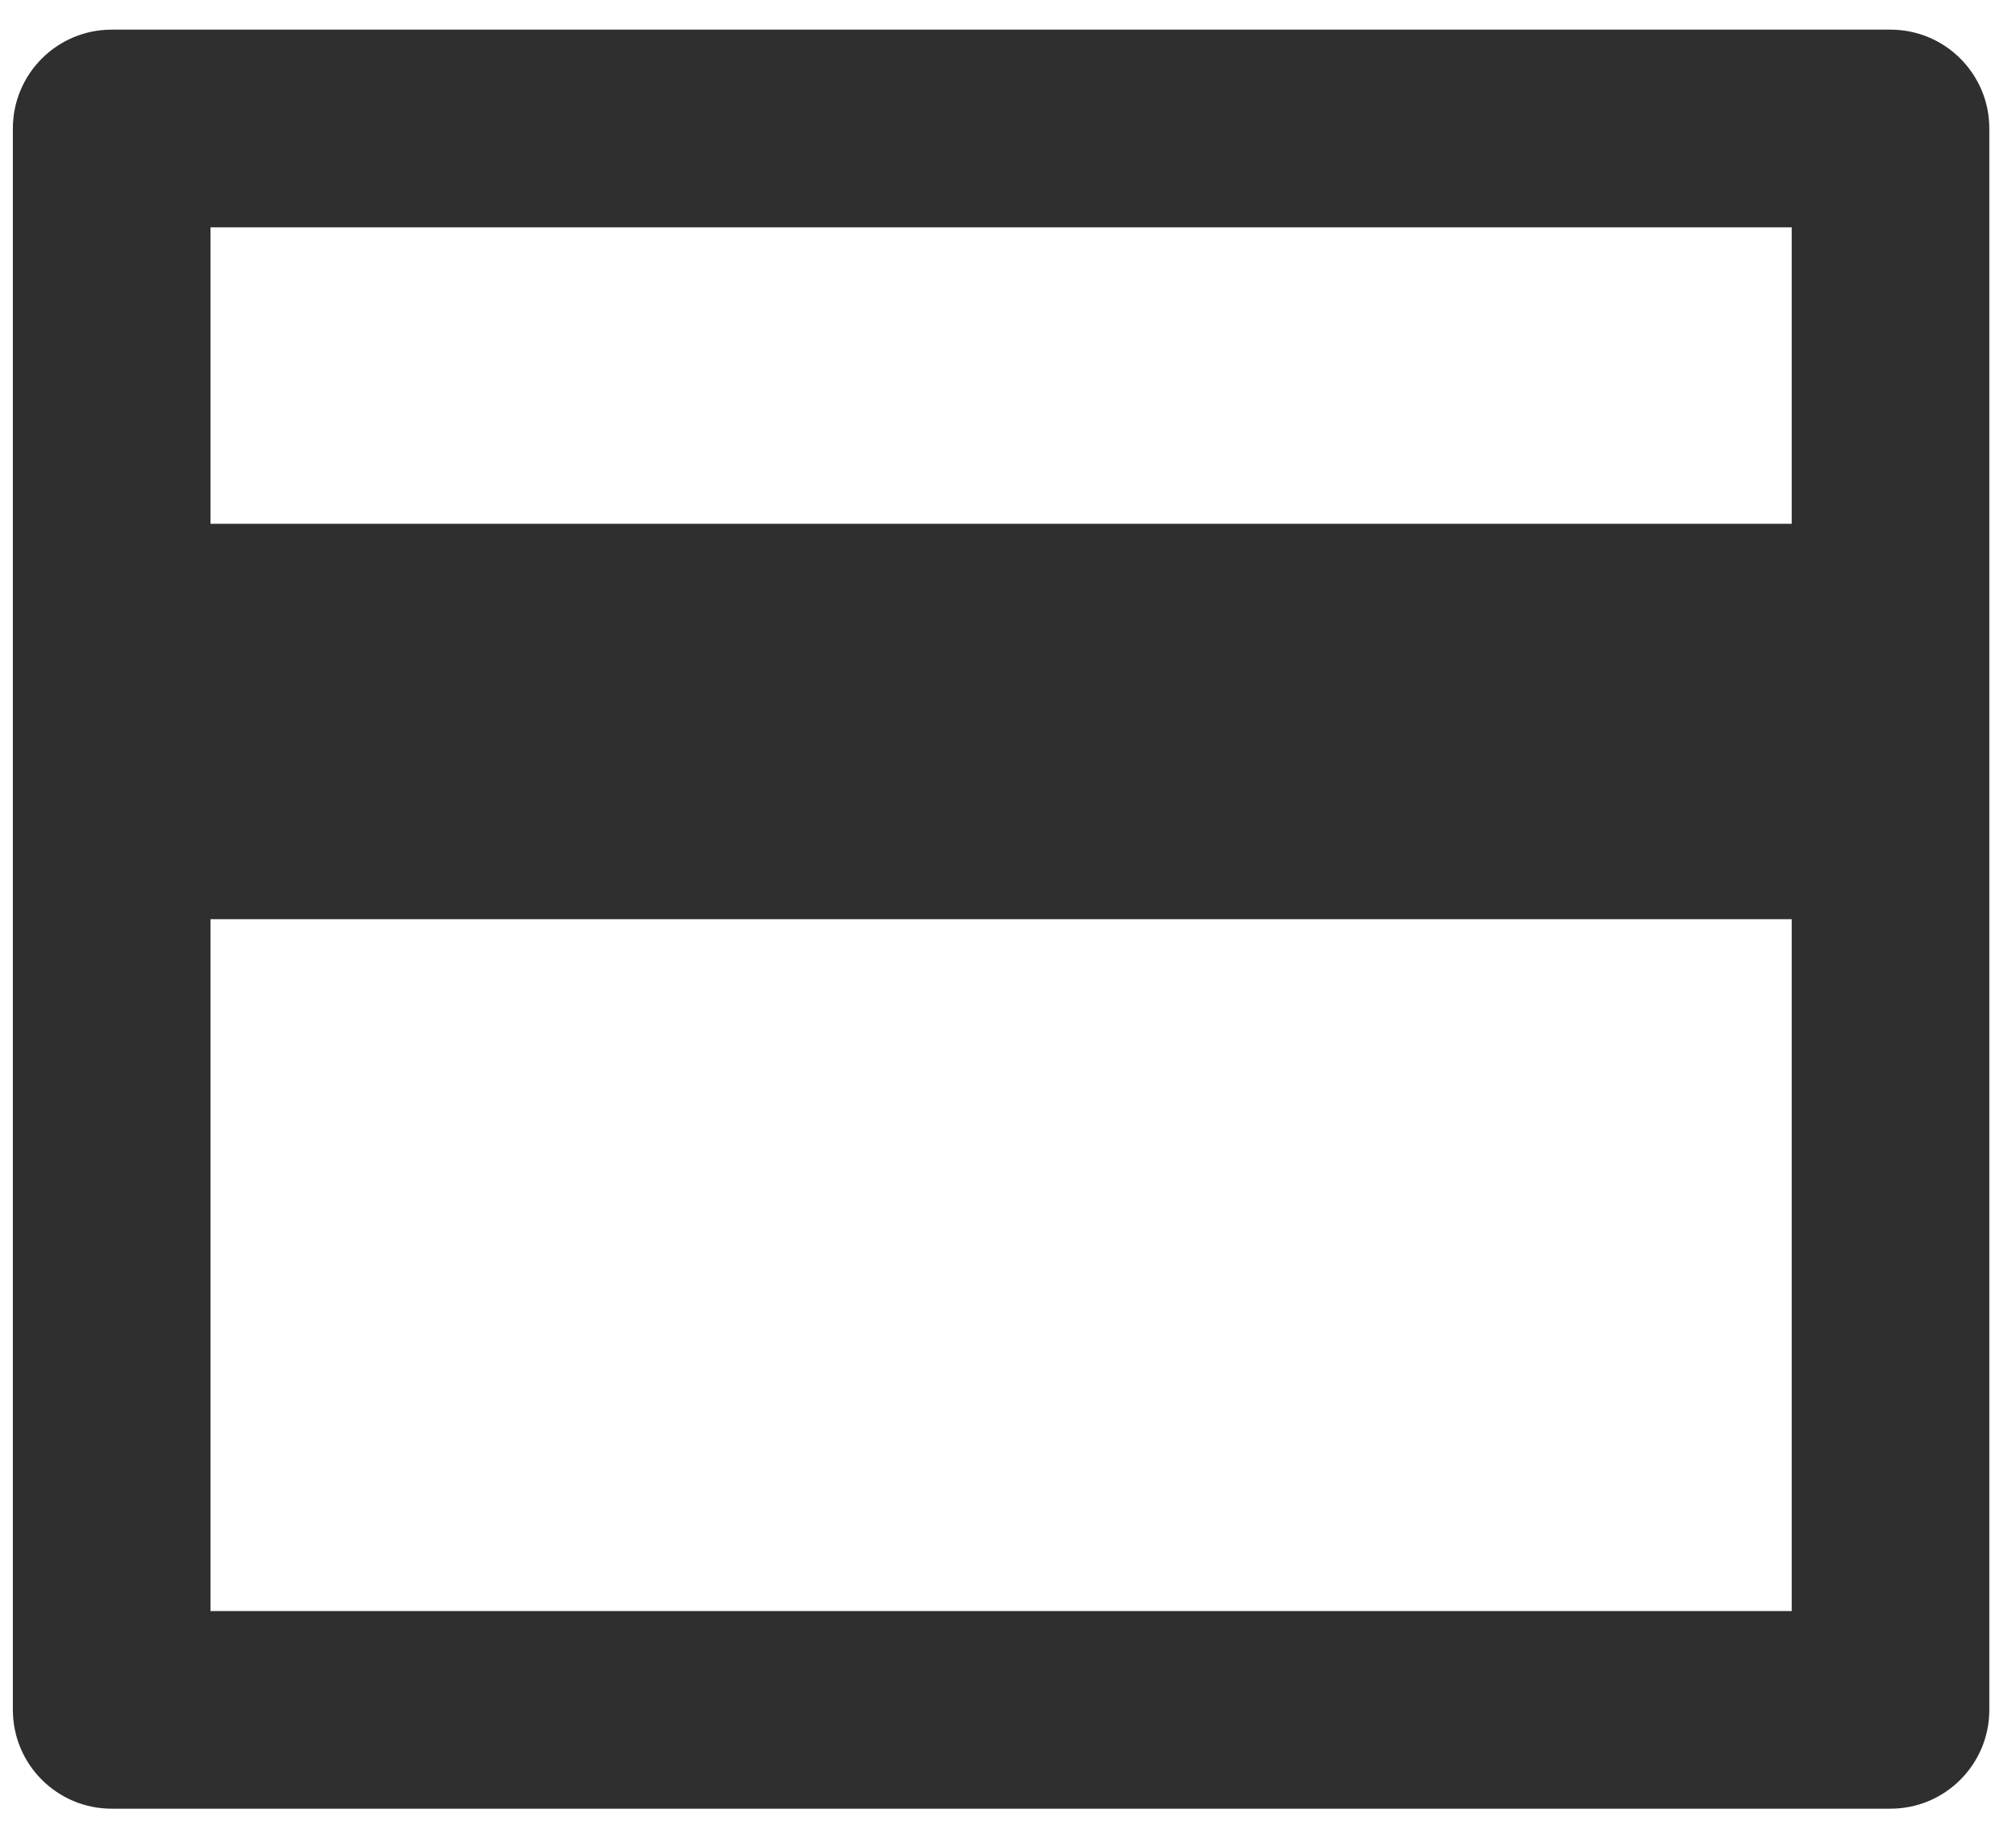 <svg width="34" height="31" viewBox="0 0 34 31" fill="none" xmlns="http://www.w3.org/2000/svg">
<path d="M1.883 0.5H31.883C32.804 0.5 33.55 1.246 33.55 2.167V28.833C33.55 29.754 32.804 30.5 31.883 30.5H1.883C0.963 30.5 0.217 29.754 0.217 28.833V2.167C0.217 1.246 0.963 0.5 1.883 0.5ZM30.217 15.5H3.55V27.167H30.217V15.5ZM30.217 8.833V3.833H3.55V8.833H30.217Z" fill="#2F2F2F"/>
</svg>
